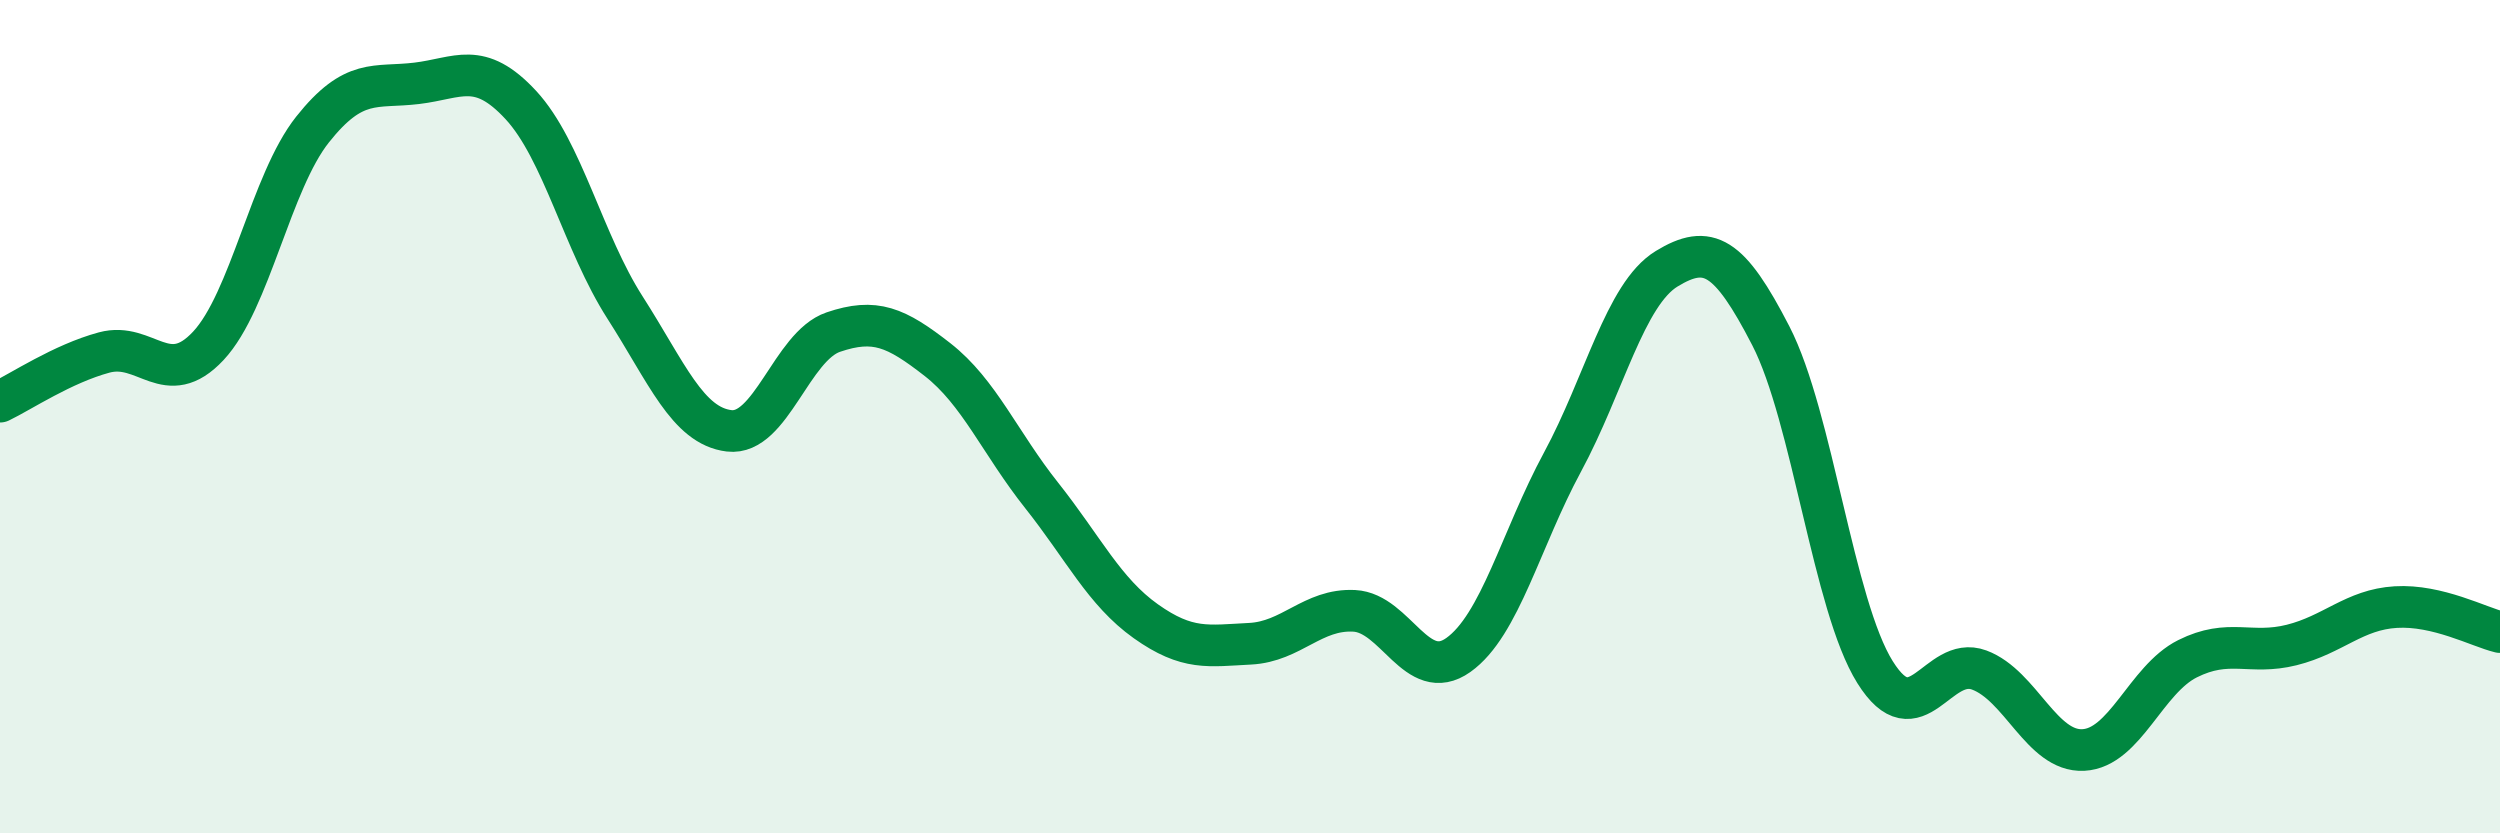 
    <svg width="60" height="20" viewBox="0 0 60 20" xmlns="http://www.w3.org/2000/svg">
      <path
        d="M 0,9.64 C 0.5,9.4 1.5,8.73 2.5,8.46 C 3.5,8.19 4,9.37 5,8.3 C 6,7.23 6.5,4.37 7.5,3.11 C 8.5,1.85 9,2.12 10,2 C 11,1.88 11.5,1.44 12.5,2.52 C 13.5,3.6 14,5.82 15,7.38 C 16,8.94 16.5,10.22 17.5,10.34 C 18.5,10.46 19,8.31 20,7.97 C 21,7.63 21.5,7.85 22.5,8.63 C 23.5,9.41 24,10.63 25,11.89 C 26,13.15 26.5,14.2 27.5,14.91 C 28.5,15.62 29,15.5 30,15.45 C 31,15.4 31.5,14.61 32.5,14.66 C 33.5,14.71 34,16.43 35,15.72 C 36,15.01 36.5,12.94 37.5,11.09 C 38.5,9.24 39,7.06 40,6.45 C 41,5.84 41.5,6.12 42.5,8.06 C 43.5,10 44,14.53 45,16.13 C 46,17.73 46.5,15.71 47.5,16.08 C 48.5,16.45 49,18.05 50,18 C 51,17.95 51.5,16.31 52.5,15.81 C 53.5,15.31 54,15.73 55,15.48 C 56,15.23 56.5,14.63 57.5,14.57 C 58.5,14.51 59.5,15.05 60,15.17L60 20L0 20Z"
        fill="#008740"
        opacity="0.1"
        stroke-linecap="round"
        stroke-linejoin="round"
      />
      <path
        d="M 0,9.64 C 0.5,9.4 1.5,8.73 2.5,8.46 C 3.5,8.19 4,9.37 5,8.3 C 6,7.23 6.5,4.37 7.5,3.11 C 8.5,1.85 9,2.12 10,2 C 11,1.88 11.5,1.44 12.5,2.52 C 13.5,3.6 14,5.82 15,7.38 C 16,8.94 16.5,10.22 17.5,10.34 C 18.5,10.46 19,8.31 20,7.97 C 21,7.63 21.5,7.85 22.5,8.63 C 23.5,9.41 24,10.63 25,11.89 C 26,13.15 26.5,14.2 27.5,14.91 C 28.5,15.62 29,15.5 30,15.45 C 31,15.4 31.5,14.61 32.5,14.66 C 33.5,14.71 34,16.43 35,15.72 C 36,15.01 36.5,12.94 37.5,11.09 C 38.5,9.24 39,7.06 40,6.45 C 41,5.84 41.5,6.12 42.5,8.06 C 43.5,10 44,14.53 45,16.13 C 46,17.73 46.5,15.71 47.5,16.08 C 48.5,16.45 49,18.05 50,18 C 51,17.95 51.5,16.31 52.5,15.81 C 53.5,15.31 54,15.73 55,15.48 C 56,15.23 56.5,14.63 57.5,14.57 C 58.5,14.51 59.5,15.05 60,15.17"
        stroke="#008740"
        stroke-width="1"
        fill="none"
        stroke-linecap="round"
        stroke-linejoin="round"
      />
    </svg>
  